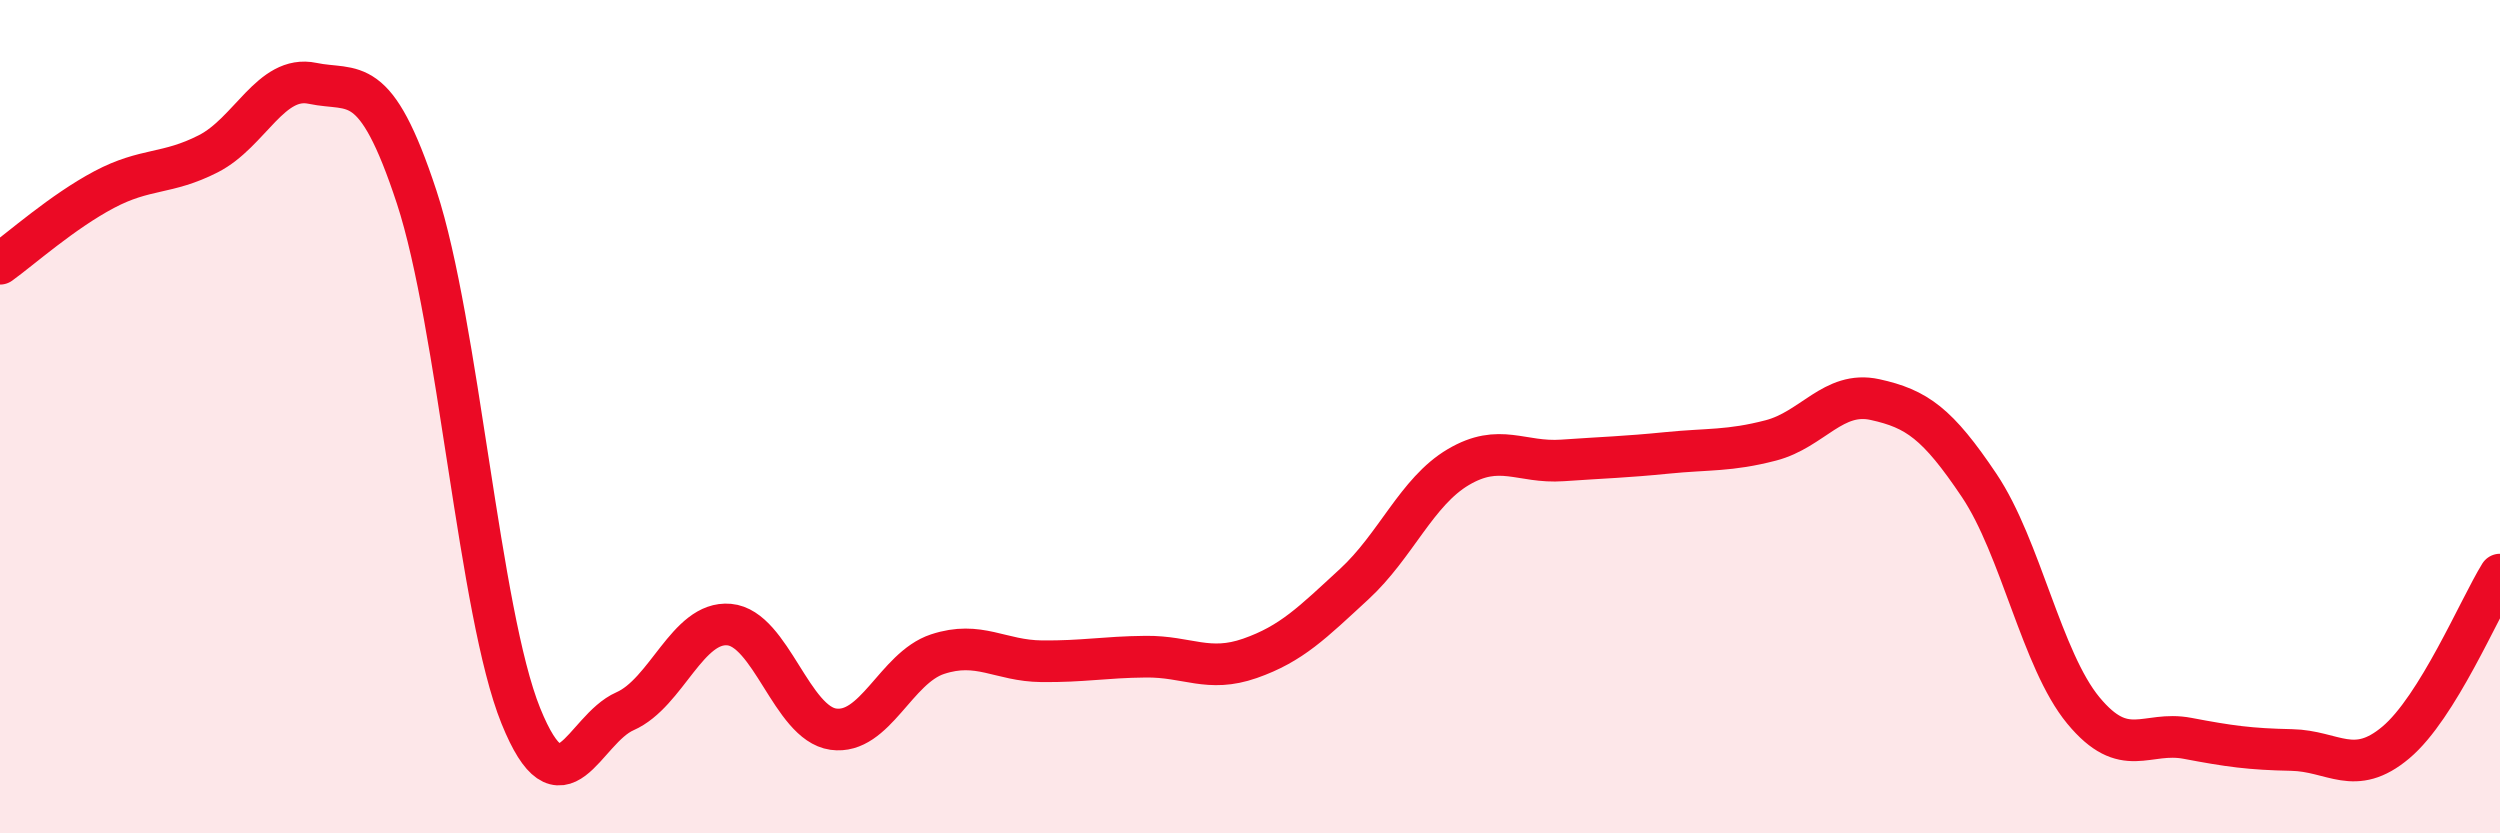 
    <svg width="60" height="20" viewBox="0 0 60 20" xmlns="http://www.w3.org/2000/svg">
      <path
        d="M 0,6.33 C 0.5,5.97 1.5,5.08 2.5,4.55 C 3.5,4.02 4,4.2 5,3.69 C 6,3.18 6.5,1.79 7.5,2 C 8.5,2.21 9,1.69 10,4.73 C 11,7.77 11.5,14.71 12.5,17.18 C 13.5,19.65 14,17.51 15,17.07 C 16,16.63 16.5,14.9 17.5,14.99 C 18.5,15.08 19,17.36 20,17.5 C 21,17.64 21.5,16.03 22.5,15.7 C 23.5,15.37 24,15.86 25,15.87 C 26,15.88 26.5,15.77 27.5,15.76 C 28.5,15.75 29,16.15 30,15.8 C 31,15.45 31.5,14.94 32.5,14.02 C 33.5,13.1 34,11.8 35,11.21 C 36,10.62 36.5,11.12 37.5,11.05 C 38.5,10.98 39,10.97 40,10.87 C 41,10.77 41.5,10.83 42.5,10.57 C 43.5,10.31 44,9.37 45,9.59 C 46,9.81 46.5,10.16 47.5,11.65 C 48.5,13.14 49,15.84 50,17.05 C 51,18.26 51.5,17.53 52.5,17.72 C 53.5,17.91 54,17.98 55,18 C 56,18.02 56.5,18.66 57.5,17.82 C 58.5,16.98 59.5,14.6 60,13.79L60 20L0 20Z"
        fill="#EB0A25"
        opacity="0.1"
        stroke-linecap="round"
        stroke-linejoin="round"
      />
      <path
        d="M 0,6.33 C 0.5,5.97 1.5,5.08 2.5,4.55 C 3.5,4.02 4,4.2 5,3.69 C 6,3.18 6.5,1.79 7.5,2 C 8.5,2.21 9,1.69 10,4.73 C 11,7.77 11.5,14.71 12.5,17.18 C 13.5,19.65 14,17.51 15,17.07 C 16,16.63 16.5,14.9 17.5,14.99 C 18.5,15.08 19,17.36 20,17.5 C 21,17.64 21.5,16.03 22.5,15.7 C 23.5,15.37 24,15.86 25,15.87 C 26,15.88 26.5,15.77 27.5,15.76 C 28.5,15.75 29,16.15 30,15.8 C 31,15.45 31.5,14.94 32.5,14.02 C 33.5,13.1 34,11.8 35,11.21 C 36,10.62 36.5,11.12 37.5,11.05 C 38.5,10.98 39,10.97 40,10.87 C 41,10.77 41.5,10.83 42.5,10.57 C 43.5,10.31 44,9.37 45,9.59 C 46,9.81 46.5,10.16 47.5,11.65 C 48.5,13.14 49,15.84 50,17.05 C 51,18.26 51.5,17.53 52.5,17.72 C 53.5,17.91 54,17.98 55,18 C 56,18.02 56.5,18.66 57.5,17.82 C 58.5,16.98 59.5,14.6 60,13.79"
        stroke="#EB0A25"
        stroke-width="1"
        fill="none"
        stroke-linecap="round"
        stroke-linejoin="round"
      />
    </svg>
  